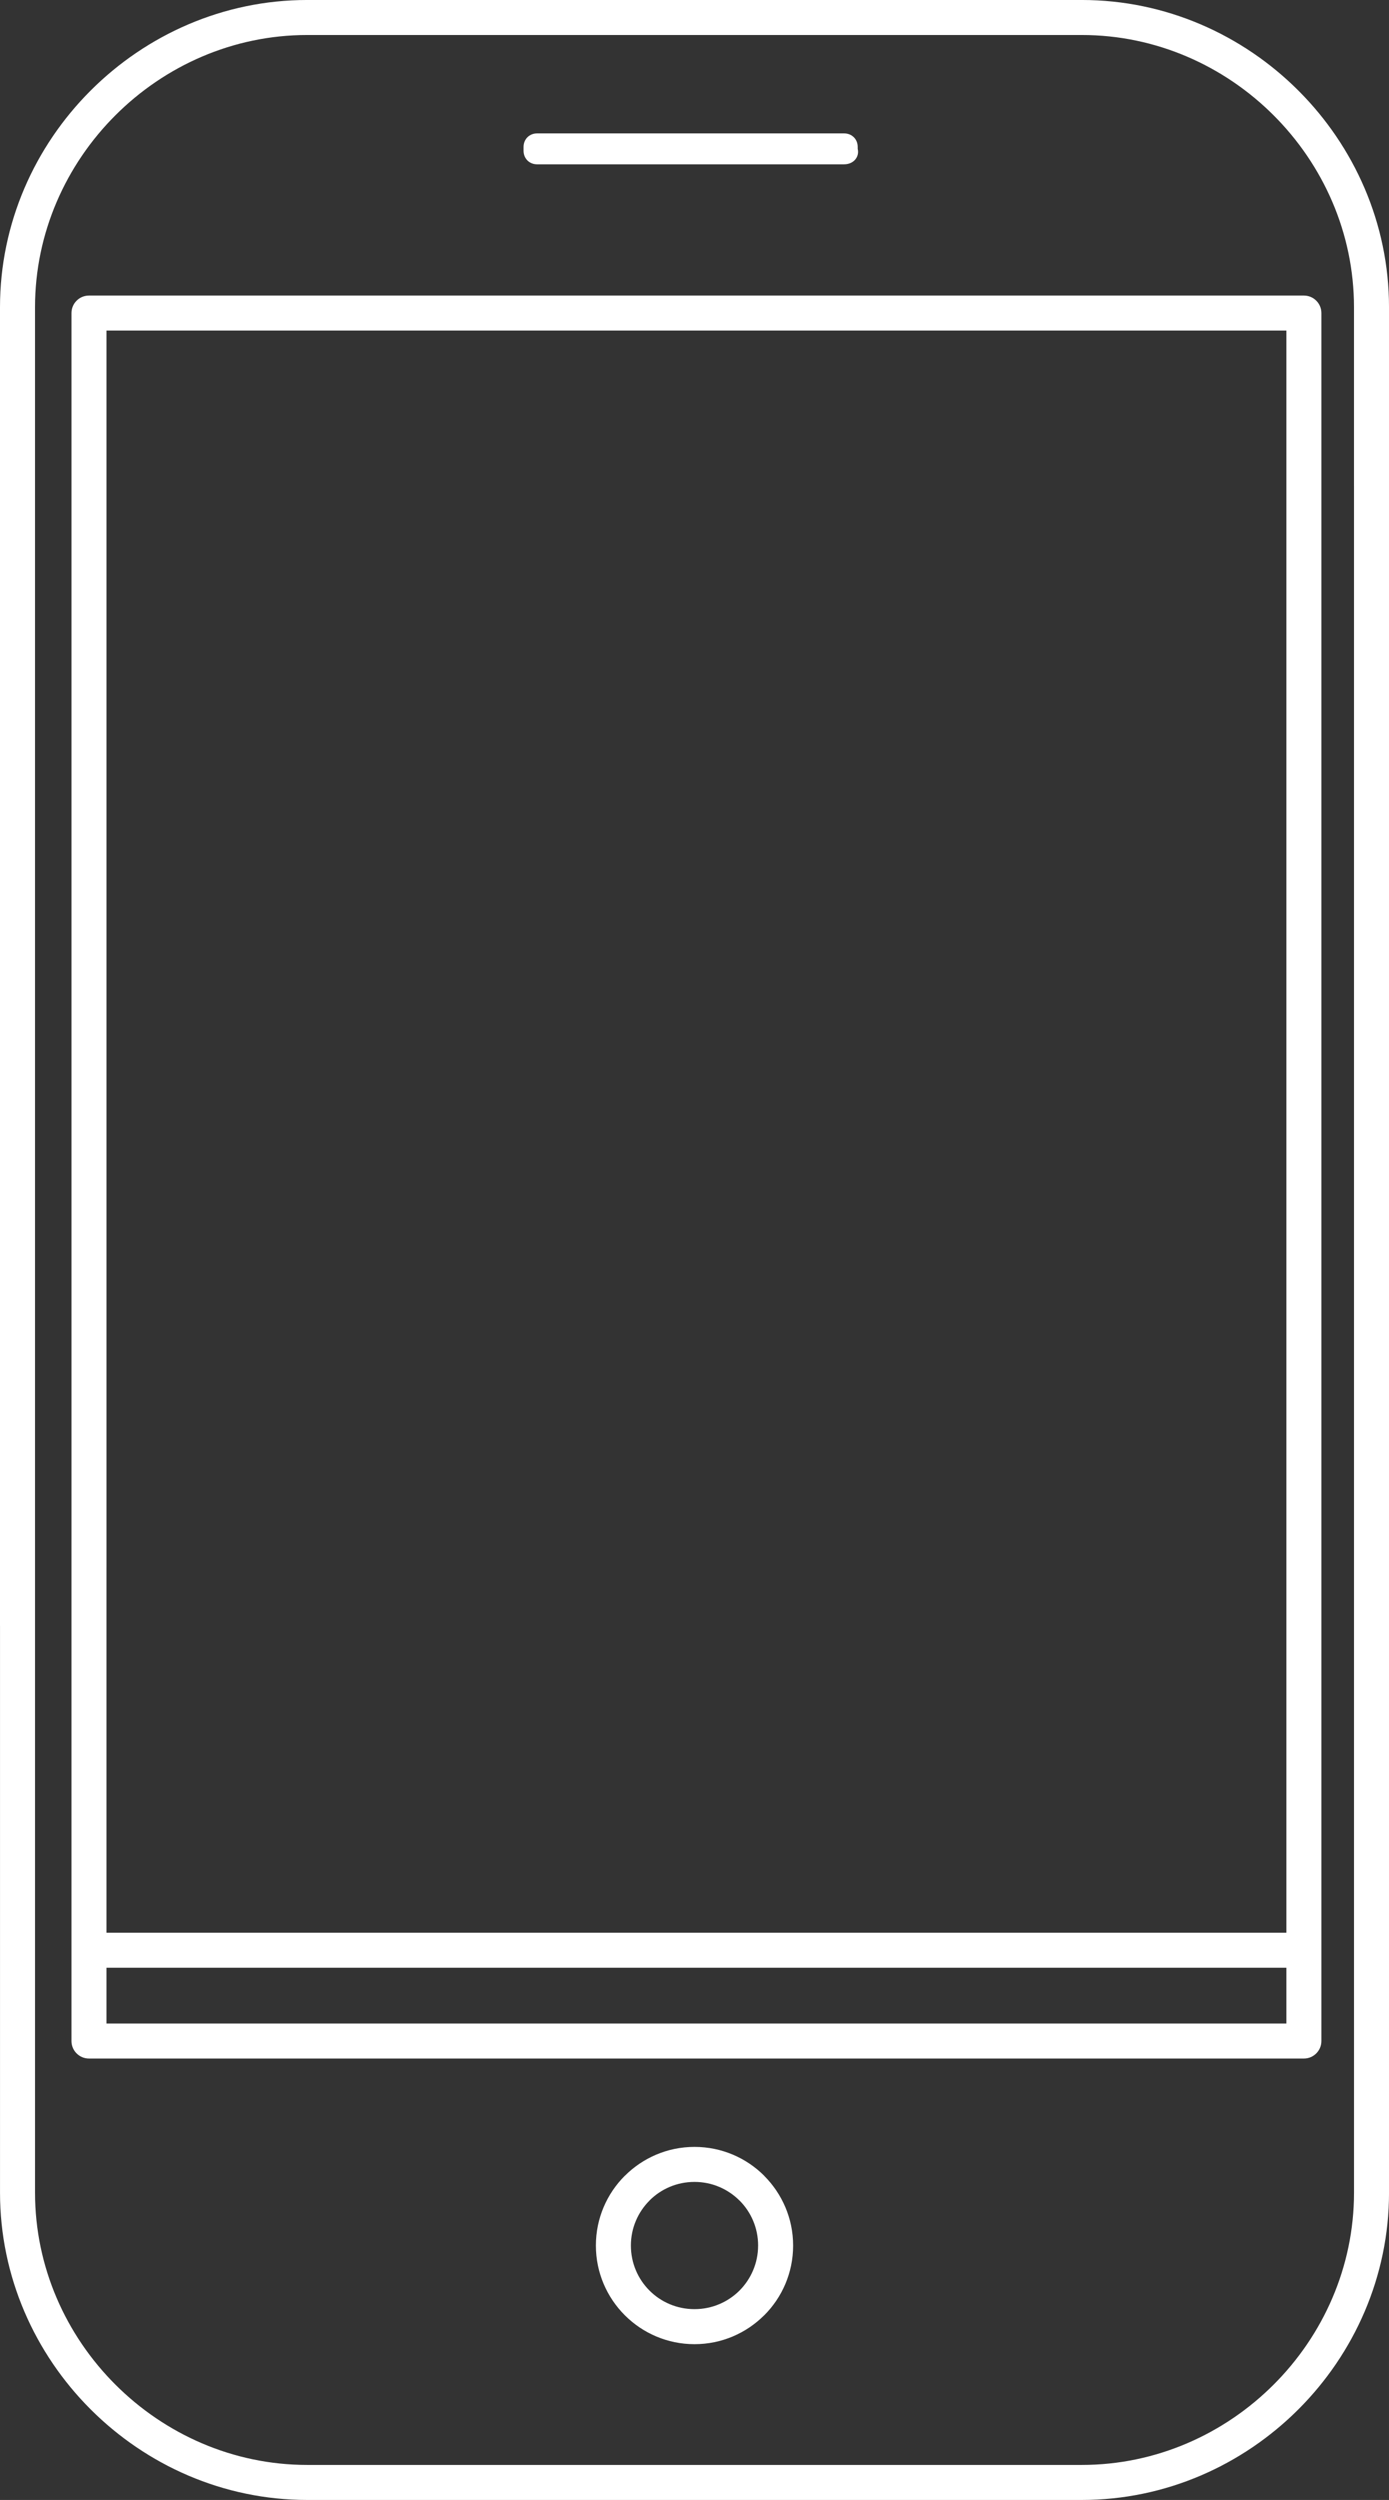 <?xml version="1.0" encoding="UTF-8"?>
<!DOCTYPE svg PUBLIC "-//W3C//DTD SVG 1.1//EN" "http://www.w3.org/Graphics/SVG/1.1/DTD/svg11.dtd">
<!-- Creator: CorelDRAW 2017 -->
<svg xmlns="http://www.w3.org/2000/svg" xml:space="preserve" width="26.259mm" height="47.255mm" version="1.1" style="shape-rendering:geometricPrecision; text-rendering:geometricPrecision; image-rendering:optimizeQuality; fill-rule:evenodd; clip-rule:evenodd"
viewBox="0 0 1362.56 2452.03"
 xmlns:xlink="http://www.w3.org/1999/xlink">
 <rect x="0" y="0" width="1362.56" height="2452.03" fill="#333333" stroke="none"/>
 <defs>
  <style type="text/css">
   <![CDATA[
    .fil0 {fill:white;fill-rule:nonzero}
   ]]>
  </style>
 </defs>
 <g id="Layer_x0020_1">
  <path class="fil0" d="M1296.24 1805.21l0 107.62 0 16.39 0 72.67c0,9.48 -7.68,17.17 -17.16,17.17l-1191.8 0c-9.48,0 -17.17,-7.69 -17.17,-17.17l0 -89.05 0 -402.6 0.01 -0.56 0 -1202.61c0,-9.48 7.69,-17.17 17.17,-17.17l1191.79 0c9.48,0 17.16,7.69 17.16,17.17l0 147.85 0 85.2 0 1265.1zm-552.55 397.28c0,-17.28 -6.96,-32.88 -18.22,-44.14l-0.06 0c-11.29,-11.29 -26.89,-18.28 -44.13,-18.28 -17.27,0 -32.88,6.97 -44.12,18.22l0 0.06c-11.29,11.29 -18.28,26.9 -18.28,44.13 0,17.27 6.96,32.88 18.21,44.13l0.06 0.06c11.24,11.25 26.85,18.21 44.12,18.21 17.26,0 32.88,-6.98 44.17,-18.24 11.26,-11.32 18.24,-26.93 18.24,-44.16zm5.96 -68.38c17.53,17.55 28.38,41.73 28.38,68.38 0,26.71 -10.83,50.9 -28.34,68.41l-0.06 0c-17.51,17.5 -41.68,28.34 -68.35,28.34 -26.61,0 -50.76,-10.81 -68.3,-28.31l-0.1 -0.1c-17.51,-17.54 -28.34,-41.71 -28.34,-68.34 0,-26.71 10.83,-50.9 28.34,-68.41l0.04 0.03c17.54,-17.53 41.72,-28.38 68.36,-28.38 26.71,0 50.9,10.84 68.41,28.34l-0.04 0.03zm512.25 -204.11l-1157.46 0 0 54.71 1157.46 0 0 -54.71zm-1157.46 -34.34l1157.46 0 0 -90.45 0 -1265.1 0 -85.2 0 -130.68 -1157.45 0 0 1212.99 -0.01 0.55 0 357.89zm723.68 -1734.49l-301.27 0c-7.57,0 -13.26,-5.68 -13.26,-13.27l0 -3.79c0,-7.58 5.68,-13.26 13.26,-13.26l301.27 0c7.58,0 13.27,5.68 13.27,13.26l0 1.9c1.88,7.57 -3.79,15.15 -13.27,15.15zm-828.11 1433.6l-0.01 -0.44 0 -1292.95c0,-82.43 34.14,-157.78 88.88,-212.51 54.73,-54.73 130.09,-88.88 212.51,-88.88l759.79 0c82.43,0 157.78,34.15 212.51,88.88 54.73,54.73 88.88,130.09 88.88,212.51l0 175.28 0 63.44 0 1350.51 0.01 0.45 0 259.57c0,82.42 -34.15,157.78 -88.88,212.52 -54.73,54.72 -130.09,88.88 -212.51,88.88l-759.79 0c-82.42,0 -157.78,-34.15 -212.51,-88.88 -54.73,-54.73 -88.87,-130.09 -88.87,-212.51l0 -555.87zm1328.21 -1118.11l0 -175.28c0,-72.95 -30.28,-139.7 -78.81,-188.24 -48.53,-48.53 -115.29,-78.81 -188.23,-78.81l-759.79 0c-72.94,0 -139.7,30.28 -188.23,78.81 -48.53,48.54 -78.81,115.29 -78.81,188.24l0 1208.39 0.01 0.45 0 640.42c0,72.95 30.28,139.71 78.81,188.23 48.53,48.53 115.29,78.81 188.23,78.81l759.79 0c72.95,0 139.71,-30.28 188.24,-78.81 48.53,-48.53 78.81,-115.29 78.81,-188.24l0 -169.3 -0.01 -0.45 0 -1440.77 0 -63.44z"/>
 </g>
</svg>
